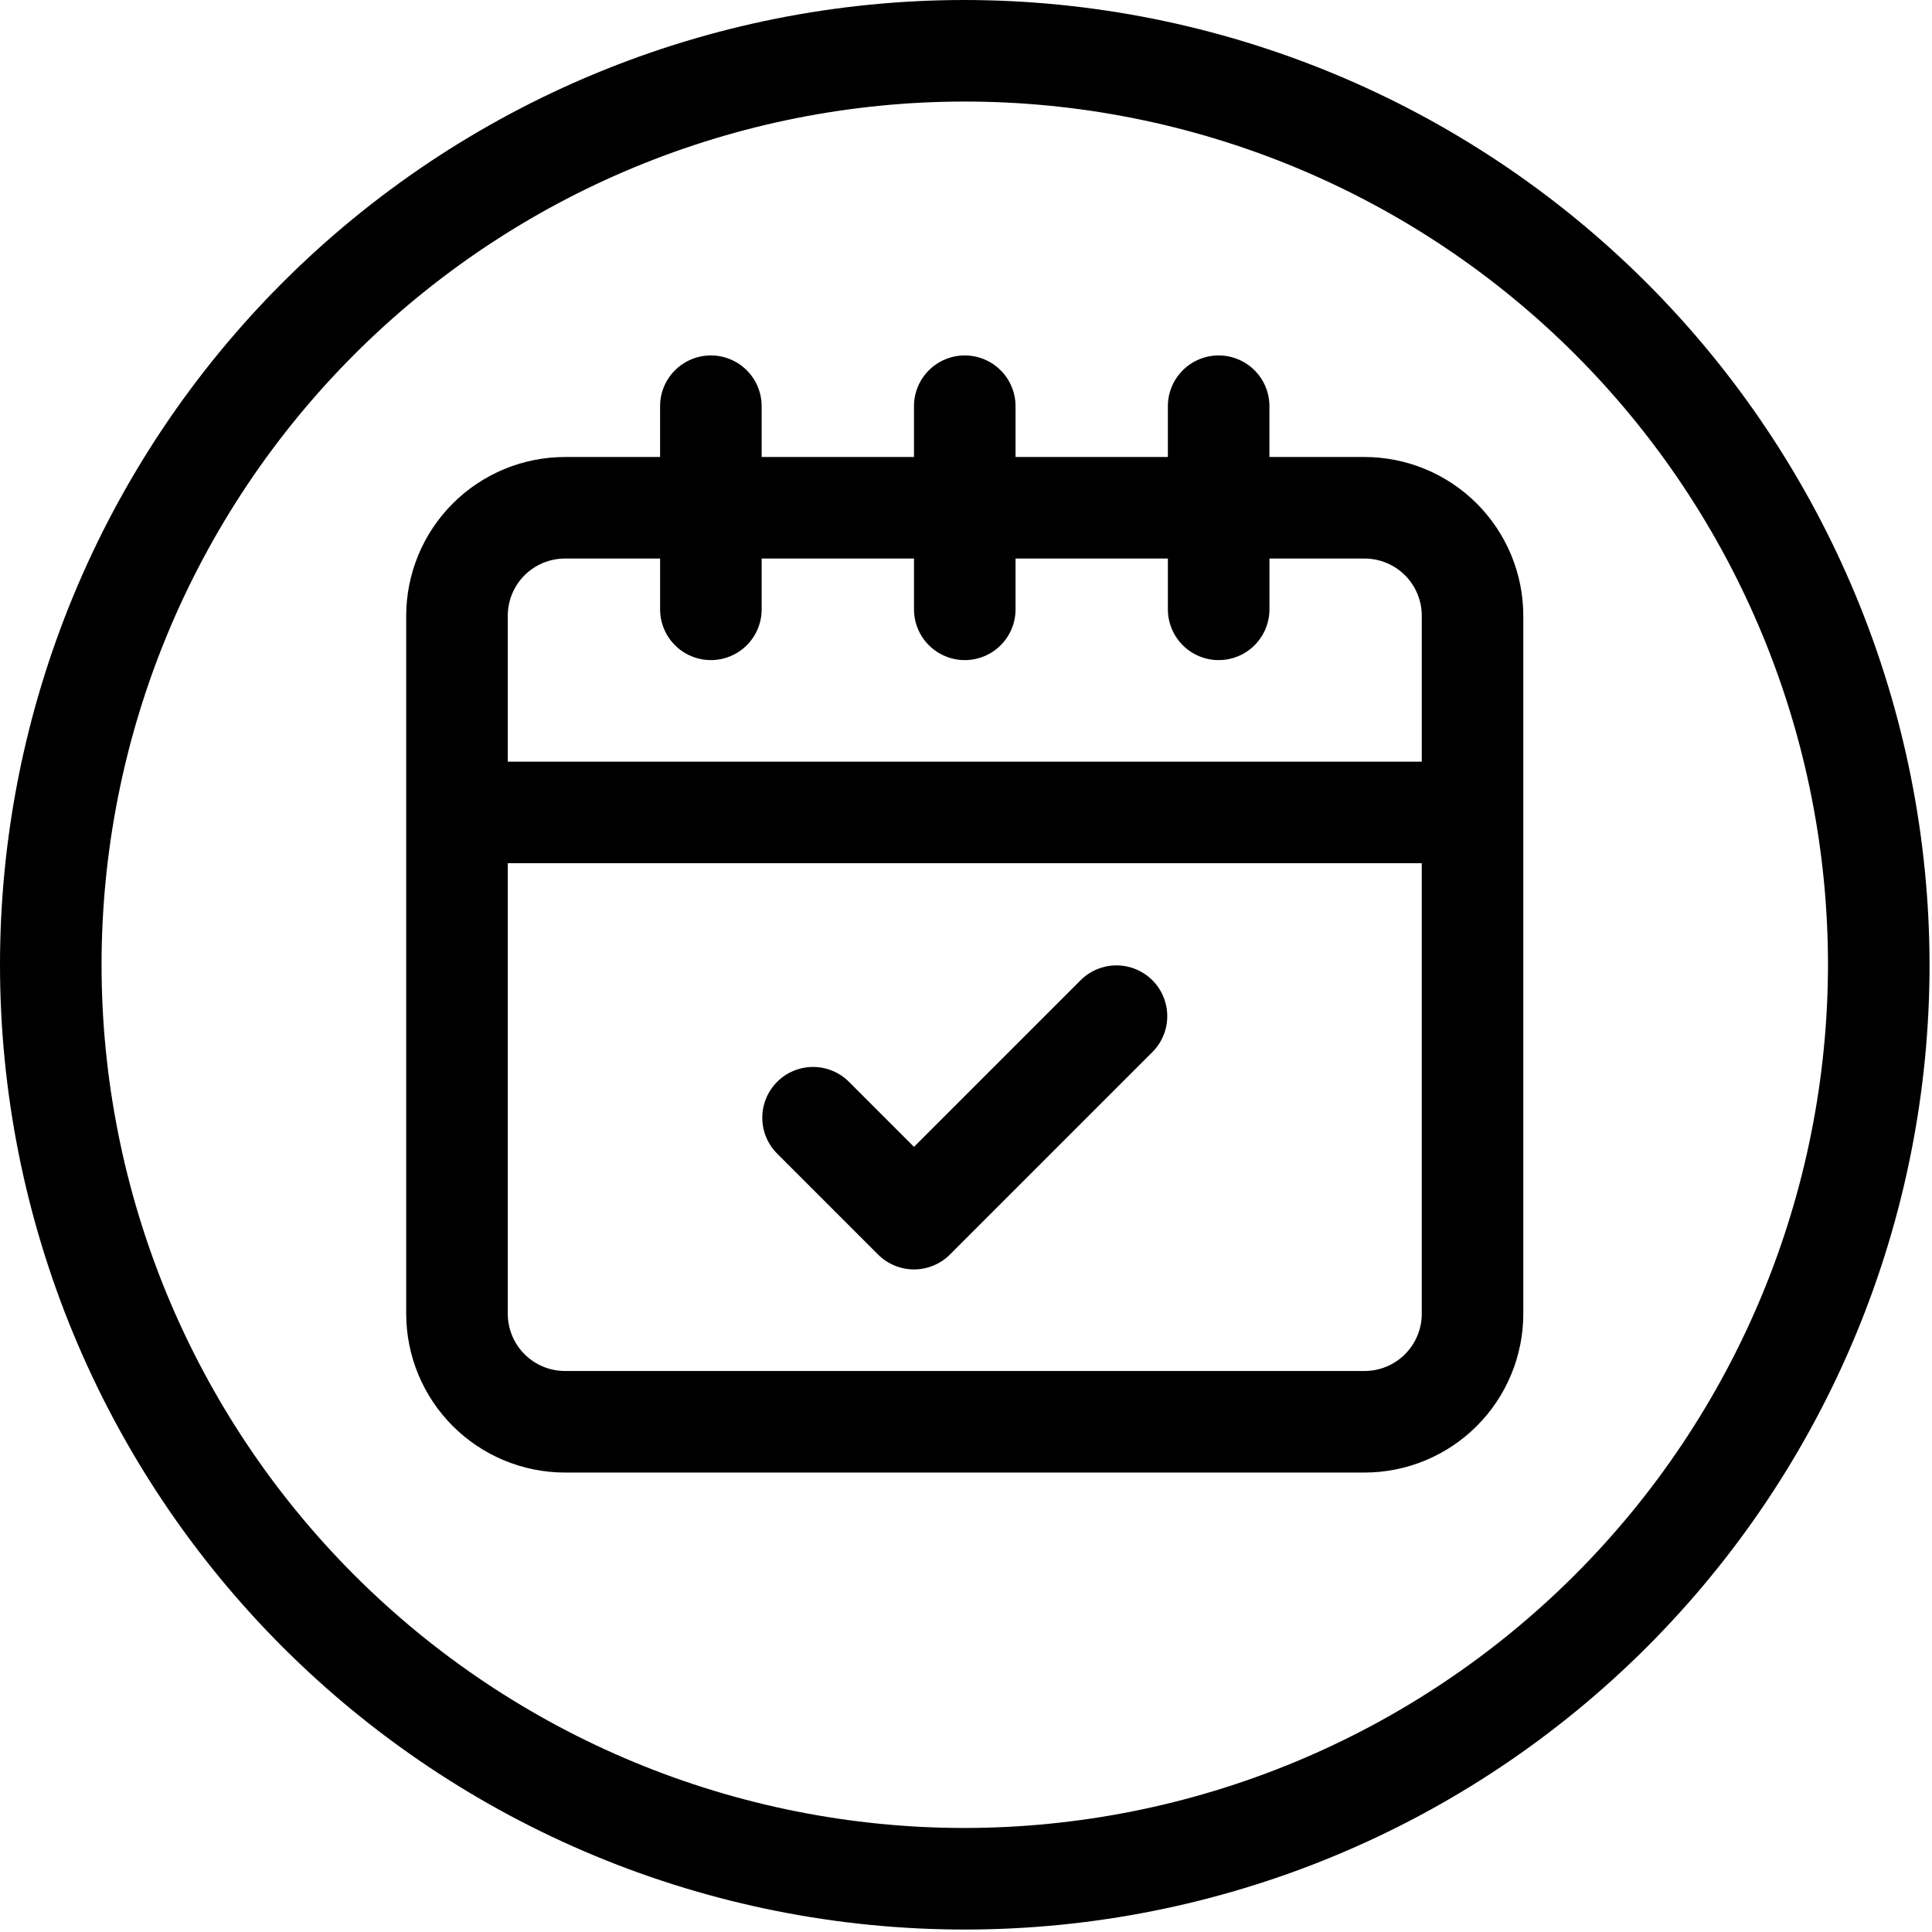 <?xml version="1.0" encoding="UTF-8" standalone="no"?><!DOCTYPE svg PUBLIC "-//W3C//DTD SVG 1.1//EN" "http://www.w3.org/Graphics/SVG/1.1/DTD/svg11.dtd"><svg width="100%" height="100%" viewBox="0 0 2438 2438" version="1.1" xmlns="http://www.w3.org/2000/svg" xmlns:xlink="http://www.w3.org/1999/xlink" xml:space="preserve" xmlns:serif="http://www.serif.com/" style="fill-rule:evenodd;clip-rule:evenodd;stroke-linejoin:round;stroke-miterlimit:2;"><g><path d="M1721.98,576.688l-120.079,-0l0,-64.08c0,-8.495 -1.625,-16.67 -4.875,-24.52c-3.254,-7.85 -7.883,-14.78 -13.891,-20.788c-6.009,-6.008 -12.938,-10.637 -20.788,-13.887c-7.85,-3.255 -16.025,-4.88 -24.521,-4.88c-8.496,0 -16.671,1.625 -24.521,4.88c-7.85,3.25 -14.779,7.879 -20.787,13.887c-6.008,6.008 -10.638,12.938 -13.892,20.788c-3.25,7.85 -4.875,16.025 -4.875,24.52l0,64.08l-192.229,-0l0,-64.08c0,-8.495 -1.625,-16.67 -4.879,-24.52c-3.25,-7.85 -7.879,-14.78 -13.888,-20.788c-6.008,-6.008 -12.937,-10.637 -20.791,-13.887c-7.85,-3.255 -16.021,-4.88 -24.521,-4.88c-8.496,0 -16.671,1.625 -24.521,4.88c-7.85,3.25 -14.779,7.879 -20.787,13.887c-6.009,6.008 -10.638,12.938 -13.888,20.788c-3.254,7.85 -4.879,16.025 -4.879,24.52l-0,64.08l-192.229,-0l-0,-64.08c-0,-8.495 -1.625,-16.67 -4.875,-24.52c-3.255,-7.85 -7.884,-14.78 -13.892,-20.788c-6.008,-6.008 -12.937,-10.637 -20.788,-13.887c-7.849,-3.255 -16.024,-4.88 -24.52,-4.88c-8.496,0 -16.671,1.625 -24.521,4.88c-7.85,3.25 -14.779,7.879 -20.788,13.887c-6.008,6.008 -10.637,12.938 -13.891,20.788c-3.25,7.85 -4.875,16.025 -4.875,24.52l-0,64.08l-120.079,-0c-13.146,0.012 -26.167,1.304 -39.059,3.879c-12.891,2.571 -25.408,6.375 -37.55,11.412c-12.141,5.034 -23.679,11.204 -34.608,18.509c-10.929,7.304 -21.042,15.604 -30.342,24.9c-9.296,9.291 -17.6,19.404 -24.908,30.329c-7.304,10.929 -13.479,22.462 -18.521,34.604c-5.038,12.142 -8.846,24.658 -11.425,37.55c-2.575,12.887 -3.875,25.908 -3.892,39.054l0,881.046c0.017,13.146 1.317,26.167 3.892,39.054c2.579,12.892 6.387,25.408 11.425,37.55c5.042,12.142 11.217,23.675 18.521,34.604c7.308,10.925 15.612,21.038 24.908,30.329c9.3,9.296 19.413,17.596 30.342,24.9c10.929,7.304 22.466,13.475 34.608,18.509c12.142,5.037 24.659,8.841 37.55,11.412c12.892,2.575 25.913,3.867 39.059,3.879l1009.07,0c13.146,-0.012 26.167,-1.304 39.059,-3.879c12.891,-2.571 25.408,-6.375 37.55,-11.412c12.141,-5.034 23.679,-11.205 34.608,-18.509c10.929,-7.304 21.042,-15.604 30.342,-24.9c9.296,-9.291 17.6,-19.404 24.908,-30.329c7.304,-10.929 13.479,-22.462 18.521,-34.604c5.037,-12.142 8.846,-24.658 11.425,-37.55c2.575,-12.888 3.875,-25.908 3.892,-39.054l-0,-881.046c-0.017,-13.146 -1.317,-26.167 -3.892,-39.054c-2.579,-12.892 -6.388,-25.408 -11.425,-37.55c-5.042,-12.142 -11.217,-23.675 -18.525,-34.604c-7.304,-10.925 -15.608,-21.038 -24.904,-30.329c-9.3,-9.296 -19.413,-17.596 -30.342,-24.9c-10.929,-7.305 -22.467,-13.475 -34.608,-18.509c-12.142,-5.037 -24.659,-8.841 -37.55,-11.412c-12.892,-2.575 -25.913,-3.867 -39.059,-3.88Zm72.15,1081.28c-0.008,4.733 -0.479,9.421 -1.408,14.062c-0.929,4.642 -2.304,9.15 -4.121,13.521c-1.812,4.371 -4.037,8.521 -6.671,12.454c-2.633,3.938 -5.625,7.575 -8.975,10.921c-3.345,3.346 -6.987,6.333 -10.925,8.963c-3.937,2.629 -8.091,4.85 -12.462,6.662c-4.375,1.813 -8.884,3.184 -13.525,4.109c-4.642,0.925 -9.329,1.391 -14.063,1.395l-1009.07,0c-4.734,-0.004 -9.421,-0.47 -14.063,-1.395c-4.642,-0.925 -9.15,-2.296 -13.525,-4.109c-4.371,-1.812 -8.525,-4.033 -12.462,-6.662c-3.938,-2.629 -7.58,-5.617 -10.925,-8.963c-3.35,-3.346 -6.342,-6.987 -8.975,-10.921c-2.634,-3.933 -4.859,-8.083 -6.675,-12.454c-1.813,-4.375 -3.188,-8.879 -4.117,-13.521c-0.929,-4.641 -1.4,-9.329 -1.408,-14.062l-0,-568.675l1153.37,-0l0,568.675Zm0,-696.829l-1153.37,-0l0,-184.217c0.009,-4.733 0.48,-9.421 1.409,-14.063c0.929,-4.641 2.304,-9.149 4.121,-13.52c1.812,-4.371 4.037,-8.521 6.67,-12.455c2.634,-3.937 5.625,-7.575 8.975,-10.92c3.346,-3.346 6.988,-6.334 10.925,-8.963c3.938,-2.629 8.092,-4.85 12.463,-6.662c4.375,-1.813 8.883,-3.184 13.525,-4.109c4.642,-0.925 9.329,-1.391 14.063,-1.395l120.079,-0l-0,64.075c-0,8.5 1.625,16.67 4.875,24.52c3.254,7.854 7.883,14.784 13.891,20.792c6.009,6.008 12.938,10.637 20.788,13.887c7.85,3.255 16.025,4.88 24.521,4.88c8.495,-0 16.671,-1.625 24.52,-4.88c7.85,-3.25 14.78,-7.879 20.788,-13.887c6.008,-6.008 10.638,-12.938 13.892,-20.792c3.25,-7.85 4.875,-16.021 4.875,-24.521l-0,-64.075l192.229,0l-0,64.075c-0,8.5 1.625,16.671 4.879,24.521c3.25,7.854 7.879,14.784 13.888,20.792c6.008,6.008 12.937,10.637 20.787,13.887c7.85,3.255 16.025,4.88 24.521,4.88c8.5,-0 16.671,-1.625 24.521,-4.88c7.854,-3.25 14.783,-7.879 20.791,-13.887c6.009,-6.008 10.638,-12.938 13.888,-20.792c3.254,-7.85 4.879,-16.021 4.879,-24.521l0,-64.075l192.229,0l0,64.075c0,8.5 1.625,16.671 4.875,24.521c3.254,7.854 7.884,14.784 13.892,20.792c6.008,6.008 12.937,10.637 20.787,13.887c7.85,3.255 16.025,4.88 24.521,4.88c8.496,-0 16.671,-1.625 24.521,-4.88c7.85,-3.25 14.779,-7.879 20.788,-13.887c6.008,-6.008 10.637,-12.938 13.891,-20.792c3.25,-7.85 4.875,-16.021 4.875,-24.521l0,-64.075l120.079,0c4.734,0.005 9.421,0.471 14.063,1.396c4.642,0.925 9.15,2.296 13.525,4.109c4.371,1.812 8.525,4.033 12.462,6.662c3.938,2.629 7.58,5.617 10.925,8.963c3.35,3.345 6.342,6.983 8.975,10.92c2.634,3.934 4.859,8.084 6.671,12.455c1.817,4.37 3.192,8.879 4.121,13.521c0.929,4.641 1.4,9.329 1.408,14.062l0,184.217Z" style="fill-rule:nonzero;"/><path d="M1108.07,1583.13c6.008,6.009 12.933,10.638 20.783,13.888c7.85,3.25 16.021,4.875 24.517,4.875c8.496,-0 16.667,-1.625 24.517,-4.875c7.85,-3.25 14.779,-7.879 20.787,-13.888l256.304,-256.304c5.833,-6.042 10.309,-12.962 13.421,-20.767c3.117,-7.8 4.633,-15.904 4.563,-24.304c-0.075,-8.4 -1.734,-16.475 -4.984,-24.221c-3.246,-7.745 -7.842,-14.591 -13.783,-20.529c-5.938,-5.941 -12.784,-10.533 -20.529,-13.783c-7.746,-3.25 -15.821,-4.908 -24.221,-4.983c-8.4,-0.071 -16.5,1.45 -24.304,4.562c-7.805,3.113 -14.725,7.588 -20.767,13.421l-211.004,211.004l-82.85,-82.85c-6.042,-5.837 -12.963,-10.312 -20.767,-13.425c-7.804,-3.112 -15.904,-4.633 -24.304,-4.558c-8.4,0.071 -16.475,1.733 -24.221,4.983c-7.746,3.246 -14.592,7.842 -20.529,13.779c-5.942,5.942 -10.538,12.788 -13.783,20.534c-3.25,7.745 -4.909,15.82 -4.984,24.22c-0.071,8.4 1.446,16.5 4.563,24.305c3.112,7.8 7.587,14.725 13.421,20.766l128.154,128.15Z" style="fill-rule:nonzero;"/><path d="M1217.45,0c-19.921,0 -39.833,0.488 -59.733,1.467c-19.905,0.979 -39.767,2.441 -59.596,4.396c-19.829,1.954 -39.596,4.391 -59.304,7.312c-19.709,2.925 -39.338,6.329 -58.875,10.217c-19.546,3.887 -38.98,8.254 -58.305,13.091c-19.329,4.842 -38.525,10.154 -57.591,15.938c-19.067,5.787 -37.979,12.033 -56.742,18.746c-18.758,6.712 -37.342,13.879 -55.75,21.504c-18.408,7.625 -36.617,15.7 -54.629,24.217c-18.013,8.52 -35.8,17.475 -53.375,26.866c-17.571,9.392 -34.9,19.213 -51.992,29.454c-17.087,10.242 -33.916,20.9 -50.483,31.967c-16.567,11.071 -32.854,22.542 -48.854,34.408c-16.004,11.871 -31.709,24.125 -47.109,36.763c-15.404,12.642 -30.487,25.654 -45.25,39.033c-14.762,13.379 -29.187,27.113 -43.275,41.204c-14.091,14.088 -27.825,28.513 -41.204,43.275c-13.379,14.763 -26.391,29.846 -39.033,45.25c-12.638,15.4 -24.892,31.105 -36.763,47.109c-11.866,16 -23.337,32.287 -34.408,48.854c-11.067,16.567 -21.725,33.396 -31.967,50.483c-10.241,17.092 -20.062,34.421 -29.454,51.992c-9.391,17.571 -18.346,35.362 -26.866,53.375c-8.517,18.012 -16.592,36.221 -24.217,54.629c-7.625,18.408 -14.792,36.992 -21.504,55.75c-6.713,18.762 -12.959,37.675 -18.746,56.742c-5.783,19.066 -11.096,38.262 -15.938,57.591c-4.837,19.325 -9.204,38.759 -13.091,58.305c-3.888,19.537 -7.292,39.166 -10.217,58.875c-2.921,19.708 -5.358,39.475 -7.312,59.304c-1.955,19.829 -3.417,39.691 -4.396,59.595c-0.979,19.9 -1.467,39.813 -1.467,59.734c0,19.925 0.488,39.837 1.467,59.737c0.979,19.904 2.441,39.767 4.396,59.596c1.954,19.829 4.391,39.596 7.312,59.304c2.925,19.709 6.329,39.334 10.217,58.875c3.887,19.542 8.254,38.979 13.091,58.304c4.842,19.33 10.155,38.525 15.938,57.592c5.787,19.067 12.033,37.979 18.746,56.738c6.712,18.762 13.879,37.345 21.504,55.754c7.625,18.408 15.7,36.616 24.217,54.629c8.52,18.008 17.475,35.8 26.866,53.375c9.392,17.571 19.213,34.9 29.454,51.992c10.242,17.087 20.9,33.916 31.967,50.483c11.071,16.567 22.542,32.85 34.408,48.854c11.871,16.004 24.125,31.709 36.763,47.109c12.642,15.404 25.654,30.483 39.033,45.25c13.379,14.762 27.113,29.187 41.204,43.275c14.088,14.091 28.513,27.825 43.275,41.204c14.763,13.379 29.846,26.391 45.25,39.029c15.4,12.642 31.105,24.896 47.109,36.766c16,11.867 32.287,23.338 48.854,34.405c16.567,11.07 33.396,21.729 50.483,31.97c17.092,10.242 34.421,20.063 51.992,29.455c17.571,9.391 35.362,18.345 53.375,26.866c18.012,8.517 36.221,16.588 54.629,24.213c18.408,7.625 36.992,14.796 55.75,21.508c18.763,6.713 37.675,12.958 56.742,18.742c19.066,5.783 38.262,11.096 57.591,15.937c19.325,4.842 38.759,9.209 58.305,13.096c19.537,3.888 39.166,7.292 58.875,10.213c19.708,2.925 39.475,5.362 59.304,7.316c19.829,1.955 39.691,3.417 59.596,4.396c19.9,0.979 39.812,1.467 59.733,1.467c19.925,-0 39.837,-0.488 59.737,-1.467c19.905,-0.979 39.767,-2.442 59.596,-4.396c19.829,-1.954 39.596,-4.391 59.304,-7.316c19.709,-2.921 39.334,-6.325 58.875,-10.213c19.542,-3.887 38.98,-8.254 58.305,-13.096c19.329,-4.841 38.524,-10.154 57.591,-15.937c19.067,-5.784 37.979,-12.029 56.738,-18.742c18.762,-6.712 37.346,-13.883 55.754,-21.508c18.408,-7.625 36.617,-15.696 54.629,-24.213c18.008,-8.521 35.8,-17.475 53.375,-26.866c17.571,-9.392 34.9,-19.213 51.992,-29.455c17.087,-10.241 33.916,-20.9 50.483,-31.97c16.567,-11.067 32.85,-22.538 48.854,-34.405c16.004,-11.87 31.709,-24.124 47.109,-36.766c15.404,-12.638 30.483,-25.65 45.25,-39.029c14.762,-13.38 29.187,-27.113 43.275,-41.205c14.091,-14.087 27.825,-28.512 41.204,-43.275c13.379,-14.766 26.391,-29.845 39.029,-45.25c12.642,-15.4 24.896,-31.104 36.767,-47.108c11.866,-16.004 23.337,-32.287 34.404,-48.854c11.071,-16.567 21.729,-33.396 31.971,-50.483c10.241,-17.092 20.062,-34.421 29.454,-51.992c9.391,-17.575 18.345,-35.367 26.866,-53.375c8.517,-18.013 16.588,-36.221 24.213,-54.629c7.625,-18.409 14.796,-36.992 21.508,-55.754c6.713,-18.759 12.959,-37.671 18.742,-56.738c5.783,-19.067 11.096,-38.262 15.937,-57.592c4.842,-19.325 9.209,-38.762 13.096,-58.304c3.888,-19.541 7.292,-39.166 10.213,-58.875c2.925,-19.708 5.362,-39.475 7.316,-59.304c1.955,-19.829 3.417,-39.692 4.396,-59.596c0.979,-19.9 1.467,-39.812 1.467,-59.737c-0.021,-19.917 -0.534,-39.821 -1.529,-59.717c-1,-19.892 -2.484,-39.75 -4.454,-59.571c-1.971,-19.821 -4.43,-39.579 -7.367,-59.279c-2.942,-19.7 -6.363,-39.317 -10.267,-58.85c-3.9,-19.533 -8.279,-38.958 -13.133,-58.275c-4.854,-19.321 -10.179,-38.504 -15.975,-57.562c-5.796,-19.059 -12.054,-37.963 -18.775,-56.709c-6.721,-18.75 -13.9,-37.325 -21.534,-55.725c-7.633,-18.396 -15.708,-36.596 -24.233,-54.6c-8.525,-18 -17.487,-35.783 -26.883,-53.346c-9.396,-17.562 -19.221,-34.883 -29.467,-51.966c-10.246,-17.079 -20.904,-33.9 -31.975,-50.459c-11.071,-16.558 -22.537,-32.837 -34.408,-48.833c-11.867,-15.996 -24.121,-31.692 -36.758,-47.087c-12.638,-15.392 -25.646,-30.471 -39.026,-45.23c-13.379,-14.758 -27.108,-29.179 -41.191,-43.262c-14.088,-14.083 -28.509,-27.817 -43.263,-41.192c-14.758,-13.379 -29.837,-26.387 -45.233,-39.025c-15.392,-12.637 -31.088,-24.891 -47.088,-36.758c-15.995,-11.871 -32.27,-23.338 -48.829,-34.408c-16.558,-11.071 -33.379,-21.73 -50.458,-31.975c-17.083,-10.246 -34.404,-20.071 -51.967,-29.467c-17.562,-9.396 -35.346,-18.358 -53.346,-26.883c-18.004,-8.525 -36.204,-16.605 -54.6,-24.234c-18.4,-7.633 -36.975,-14.812 -55.725,-21.533c-18.75,-6.721 -37.65,-12.979 -56.708,-18.775c-19.058,-5.796 -38.246,-11.121 -57.562,-15.975c-19.317,-4.854 -38.742,-9.233 -58.275,-13.133c-19.534,-3.905 -39.15,-7.325 -58.85,-10.267c-19.7,-2.938 -39.459,-5.396 -59.28,-7.367c-19.82,-1.971 -39.679,-3.454 -59.57,-4.454c-19.896,-0.996 -39.8,-1.508 -59.721,-1.529Zm-0,2306.74c-35.675,-0 -71.263,-1.746 -106.767,-5.242c-35.504,-3.5 -70.75,-8.729 -105.742,-15.687c-34.991,-6.959 -69.554,-15.617 -103.695,-25.976c-34.138,-10.354 -67.688,-22.358 -100.65,-36.012c-32.959,-13.65 -65.171,-28.887 -96.634,-45.704c-31.462,-16.817 -62.029,-35.138 -91.691,-54.958c-29.663,-19.821 -58.284,-41.046 -85.863,-63.68c-27.575,-22.633 -53.979,-46.562 -79.204,-71.787c-25.225,-25.225 -49.158,-51.629 -71.788,-79.208c-22.633,-27.575 -43.858,-56.196 -63.679,-85.859c-19.821,-29.666 -38.141,-60.229 -54.958,-91.691c-16.817,-31.463 -32.054,-63.675 -45.704,-96.634c-13.654,-32.962 -25.659,-66.512 -36.013,-100.65c-10.358,-34.141 -19.016,-68.704 -25.975,-103.696c-6.962,-34.991 -12.187,-70.237 -15.687,-105.741c-3.496,-35.504 -5.242,-71.092 -5.242,-106.771c0,-35.675 1.746,-71.263 5.242,-106.767c3.5,-35.504 8.725,-70.75 15.687,-105.741c6.959,-34.992 15.617,-69.555 25.975,-103.696c10.354,-34.138 22.359,-67.688 36.013,-100.65c13.65,-32.959 28.887,-65.171 45.704,-96.634c16.817,-31.462 35.137,-62.029 54.958,-91.691c19.821,-29.663 41.046,-58.284 63.679,-85.863c22.63,-27.575 46.563,-53.979 71.788,-79.204c25.225,-25.225 51.629,-49.158 79.204,-71.787c27.579,-22.634 56.2,-43.859 85.863,-63.68c29.662,-19.82 60.229,-38.141 91.691,-54.958c31.463,-16.817 63.675,-32.054 96.634,-45.704c32.962,-13.654 66.512,-25.658 100.65,-36.013c34.141,-10.358 68.704,-19.016 103.695,-25.975c34.992,-6.958 70.238,-12.187 105.742,-15.687c35.504,-3.496 71.092,-5.242 106.767,-5.242c35.679,0 71.266,1.746 106.771,5.242c35.504,3.5 70.75,8.729 105.741,15.687c34.992,6.959 69.554,15.617 103.696,25.975c34.138,10.355 67.688,22.359 100.65,36.013c32.958,13.65 65.171,28.887 96.633,45.704c31.463,16.817 62.025,35.138 91.692,54.958c29.663,19.821 58.283,41.046 85.858,63.68c27.58,22.629 53.984,46.562 79.209,71.787c25.225,25.225 49.154,51.629 71.787,79.204c22.634,27.579 43.859,56.2 63.679,85.863c19.821,29.662 38.142,60.229 54.959,91.691c16.816,31.463 32.054,63.675 45.704,96.634c13.654,32.962 25.658,66.512 36.012,100.65c10.359,34.141 19.017,68.704 25.975,103.696c6.959,34.991 12.188,70.237 15.688,105.741c3.496,35.504 5.242,71.092 5.242,106.767c-0.038,35.667 -1.825,71.246 -5.355,106.733c-3.529,35.492 -8.787,70.721 -15.775,105.696c-6.987,34.975 -15.67,69.521 -26.045,103.642c-10.38,34.125 -22.4,67.654 -36.067,100.596c-13.667,32.945 -28.912,65.137 -45.737,96.583c-16.825,31.45 -35.15,61.996 -54.971,91.646c-19.825,29.646 -41.05,58.254 -63.679,85.821c-22.63,27.566 -46.555,53.958 -71.771,79.179c-25.221,25.216 -51.613,49.141 -79.179,71.771c-27.567,22.629 -56.175,43.854 -85.821,63.679c-29.65,19.821 -60.196,38.146 -91.646,54.971c-31.446,16.825 -63.638,32.07 -96.583,45.737c-32.942,13.667 -66.471,25.688 -100.596,36.067c-34.121,10.375 -68.667,19.058 -103.642,26.045c-34.975,6.988 -70.204,12.246 -105.696,15.775c-35.487,3.53 -71.066,5.317 -106.733,5.355Z" style="fill-rule:nonzero;"/></g></svg>